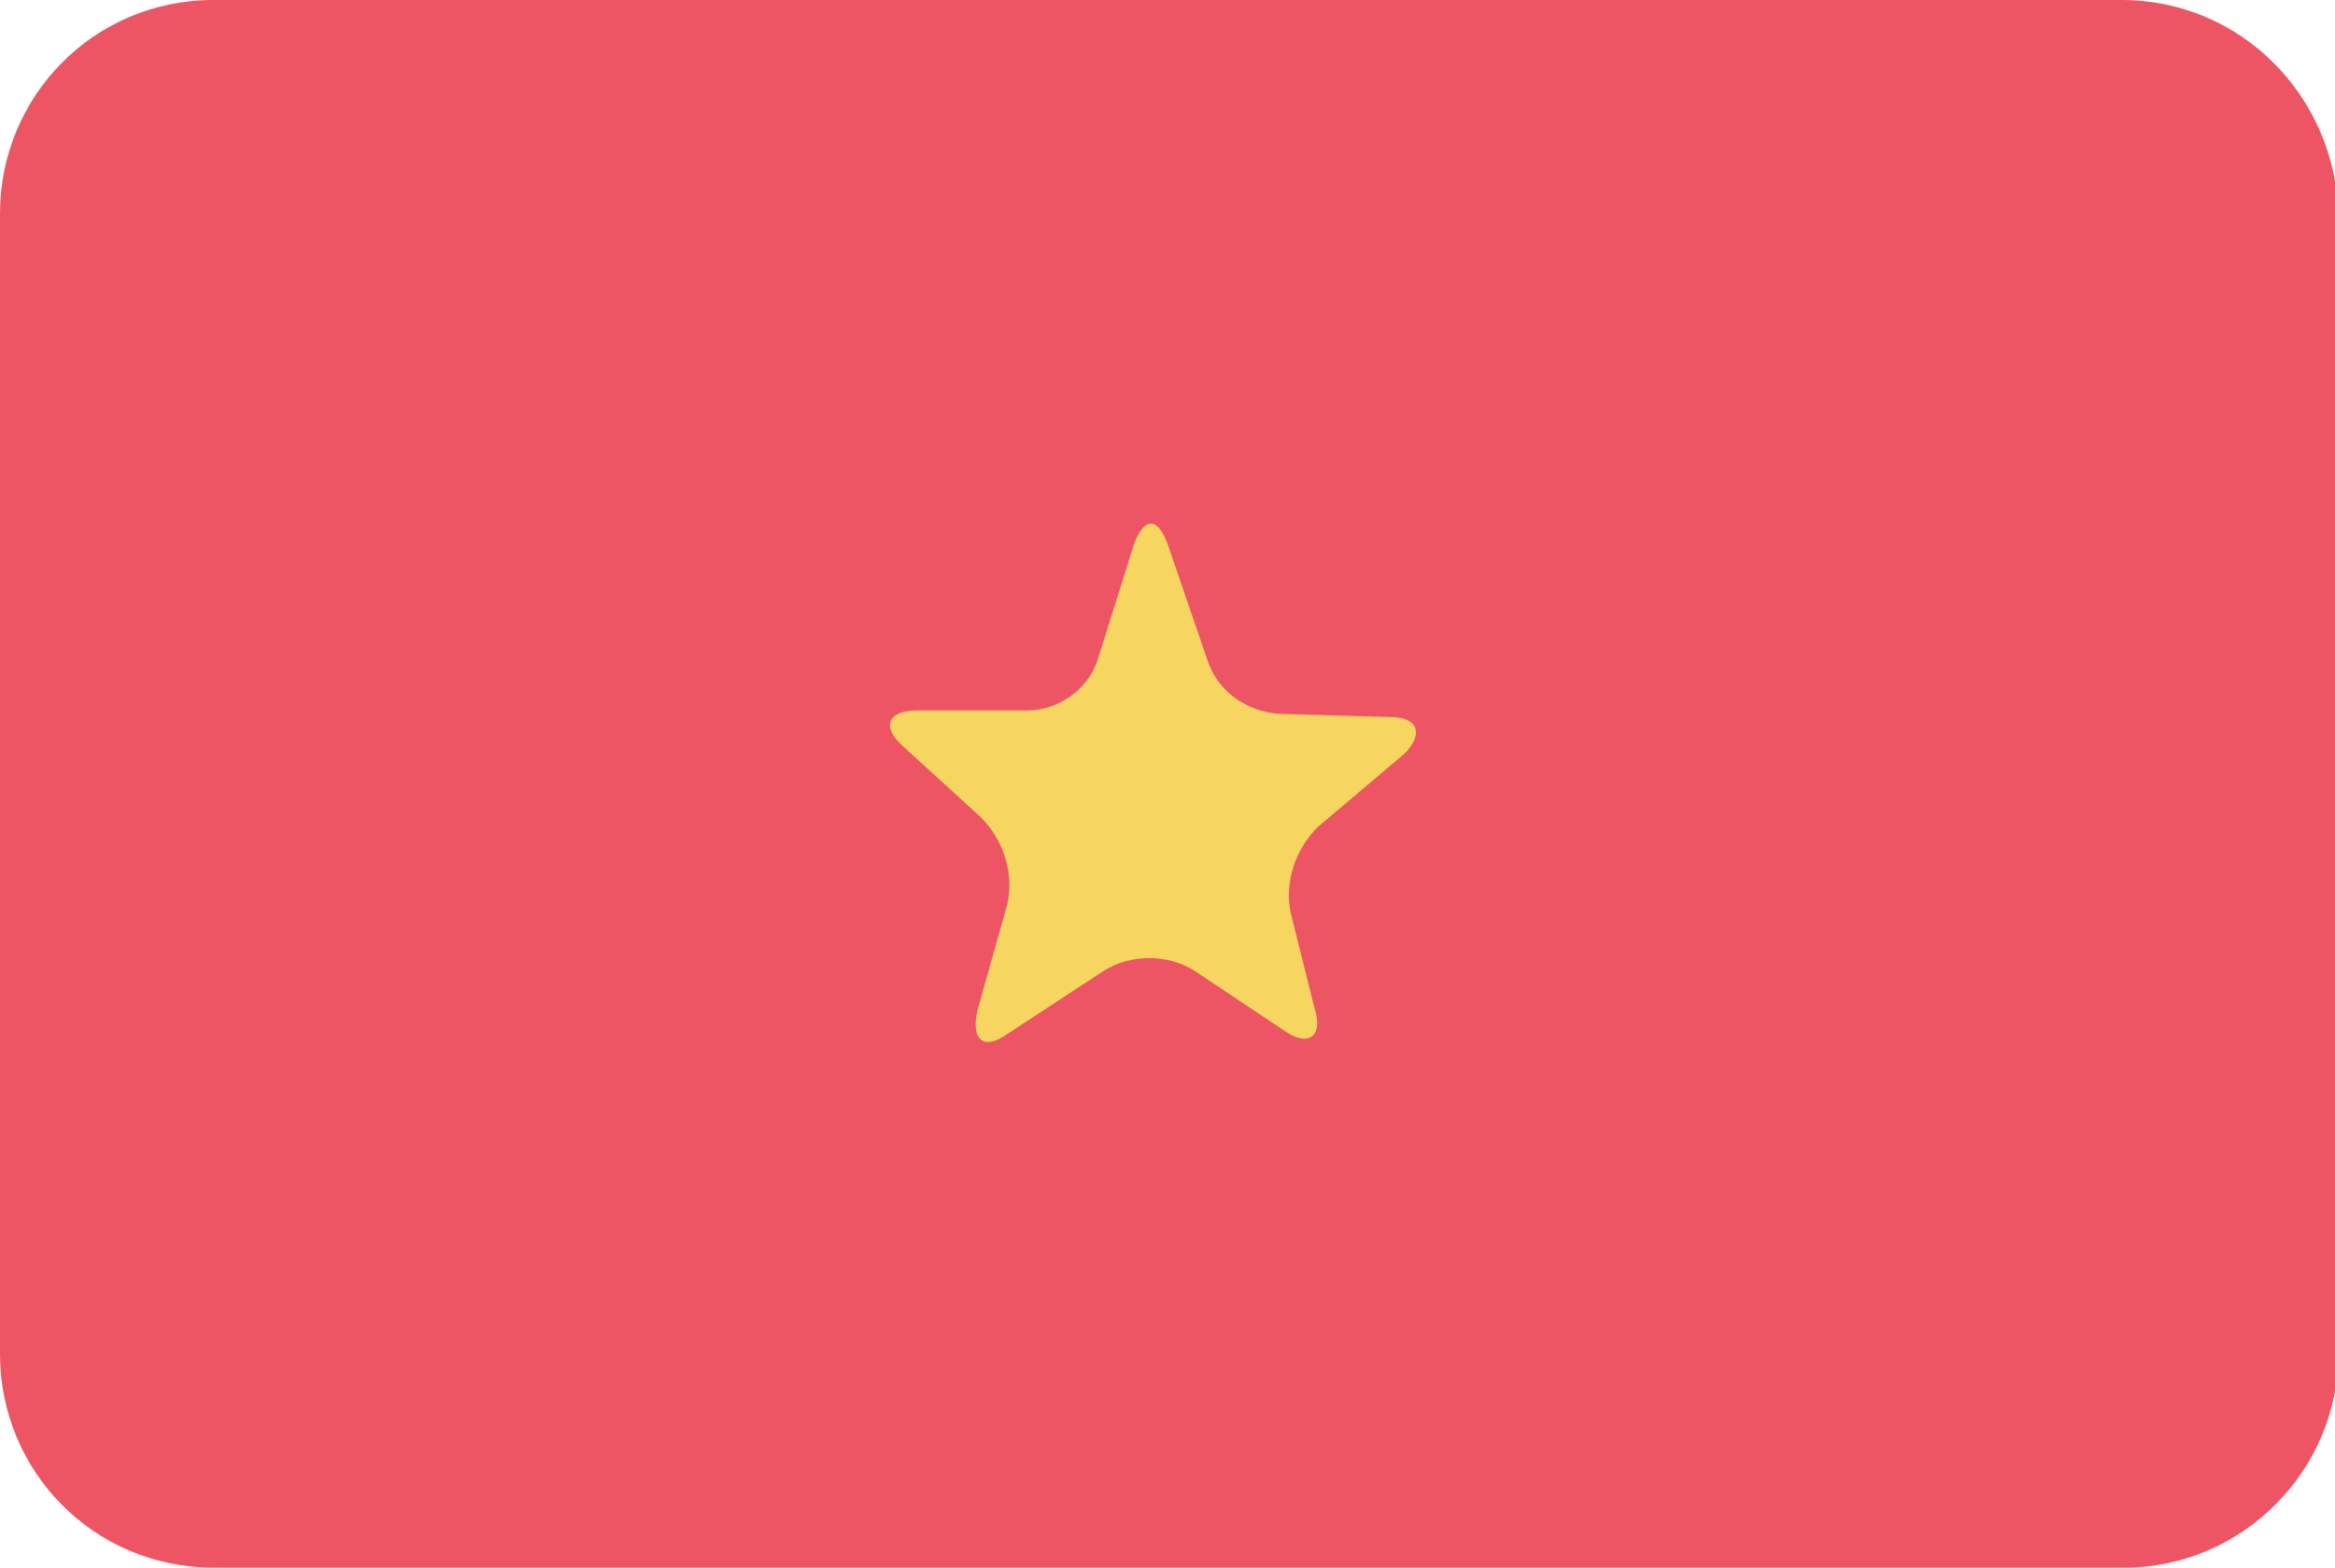 <?xml version="1.0" encoding="utf-8"?>
<!-- Generator: Adobe Illustrator 23.0.2, SVG Export Plug-In . SVG Version: 6.00 Build 0)  -->
<svg version="1.1" id="レイヤー_2" xmlns="http://www.w3.org/2000/svg" xmlns:xlink="http://www.w3.org/1999/xlink" x="0px"
	 y="0px" viewBox="0 0 70 47" style="enable-background:new 0 0 70 47;" xml:space="preserve">
<style type="text/css">
	.st0{fill:#ED5565;}
	.st1{fill:#F6D660;}
</style>
<g>
	<g id="Rounded_Rectangle_7_copy">
		<path class="st0" d="M63.6,0H6.4C2.8,0,0,2.9,0,6.4v34.2C0,44.1,2.8,47,6.4,47h57.3c3.5,0,6.4-2.9,6.4-6.4V6.4
			C70,2.9,67.2,0,63.6,0z"/>
	</g>
	<g id="Shape_19">
		<path class="st1" d="M41.7,21.5l-3.4-0.1c-1-0.1-1.8-0.7-2.1-1.6L35,16.3c-0.3-0.8-0.7-0.8-1,0l-1.1,3.5c-0.3,0.9-1.2,1.5-2.1,1.5
			h-3.3c-0.9,0-1.1,0.5-0.4,1.1l2.3,2.1c0.7,0.7,1,1.7,0.8,2.6l-0.9,3.2c-0.2,0.9,0.2,1.2,0.9,0.7l2.9-1.9c0.8-0.5,1.9-0.5,2.7,0
			l2.7,1.8c0.7,0.5,1.2,0.2,0.9-0.7l-0.7-2.8c-0.2-0.9,0.1-1.9,0.8-2.6l2.6-2.2C42.7,22,42.5,21.5,41.7,21.5z"/>
	</g>
</g>
</svg>
